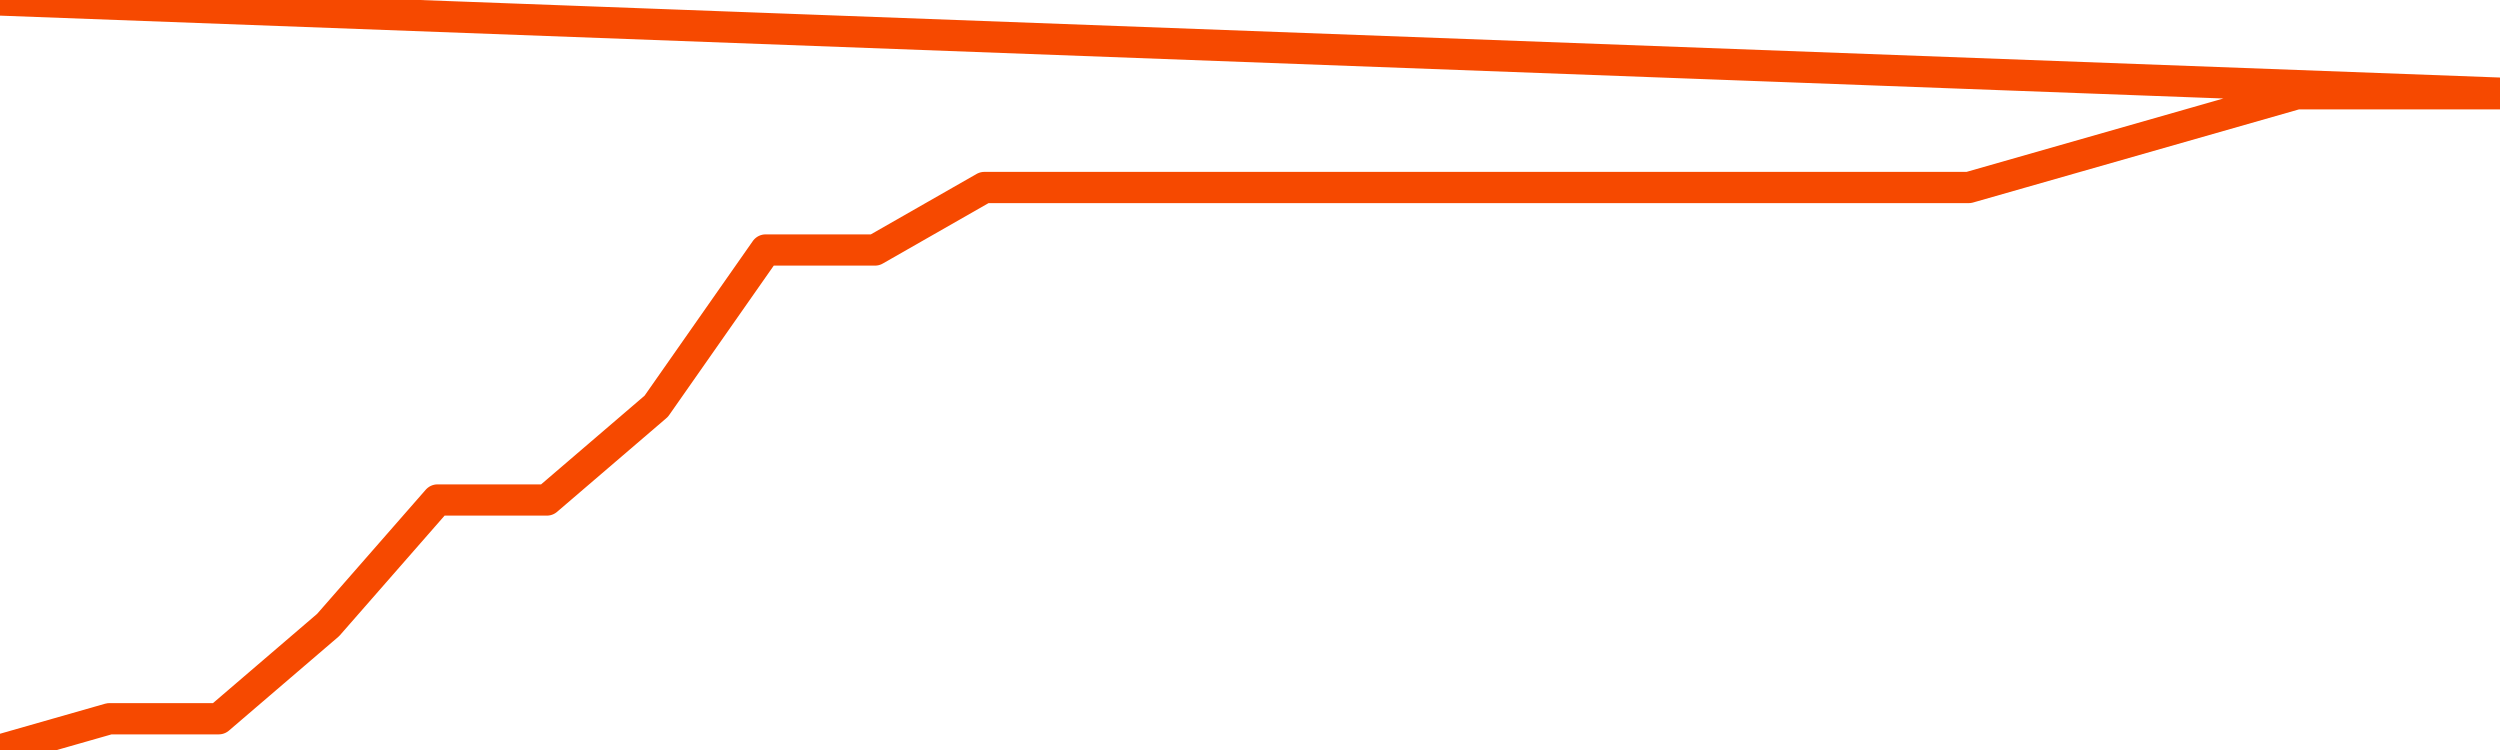       <svg
        version="1.1"
        xmlns="http://www.w3.org/2000/svg"
        width="80"
        height="24"
        viewBox="0 0 80 24">
        <path
          fill="url(#gradient)"
          fill-opacity="0.56"
          stroke="none"
          d="M 0,26 0.0,24.0 3.5,23.0 7.0,23.0 10.5,20.0 14.0,16.0 17.5,16.0 21.0,13.0 24.5,8.0 28.0,8.0 31.5,6.0 35.0,6.0 38.5,6.0 42.0,6.0 45.5,6.0 49.0,6.0 52.5,6.0 56.0,6.0 59.5,6.0 63.0,6.0 66.5,5.0 70.0,4.0 73.5,3.0 77.0,3.0 80.5,3.0 82,26 Z"
        />
        <path
          fill="none"
          stroke="#F64900"
          stroke-width="1"
          stroke-linejoin="round"
          stroke-linecap="round"
          d="M 0.0,24.0 3.5,23.0 7.0,23.0 10.5,20.0 14.0,16.0 17.5,16.0 21.0,13.0 24.5,8.0 28.0,8.0 31.5,6.0 35.0,6.0 38.5,6.0 42.0,6.0 45.5,6.0 49.0,6.0 52.5,6.0 56.0,6.0 59.5,6.0 63.0,6.0 66.5,5.0 70.0,4.0 73.5,3.0 77.0,3.0 80.5,3.0.join(' ') }"
        />
      </svg>
